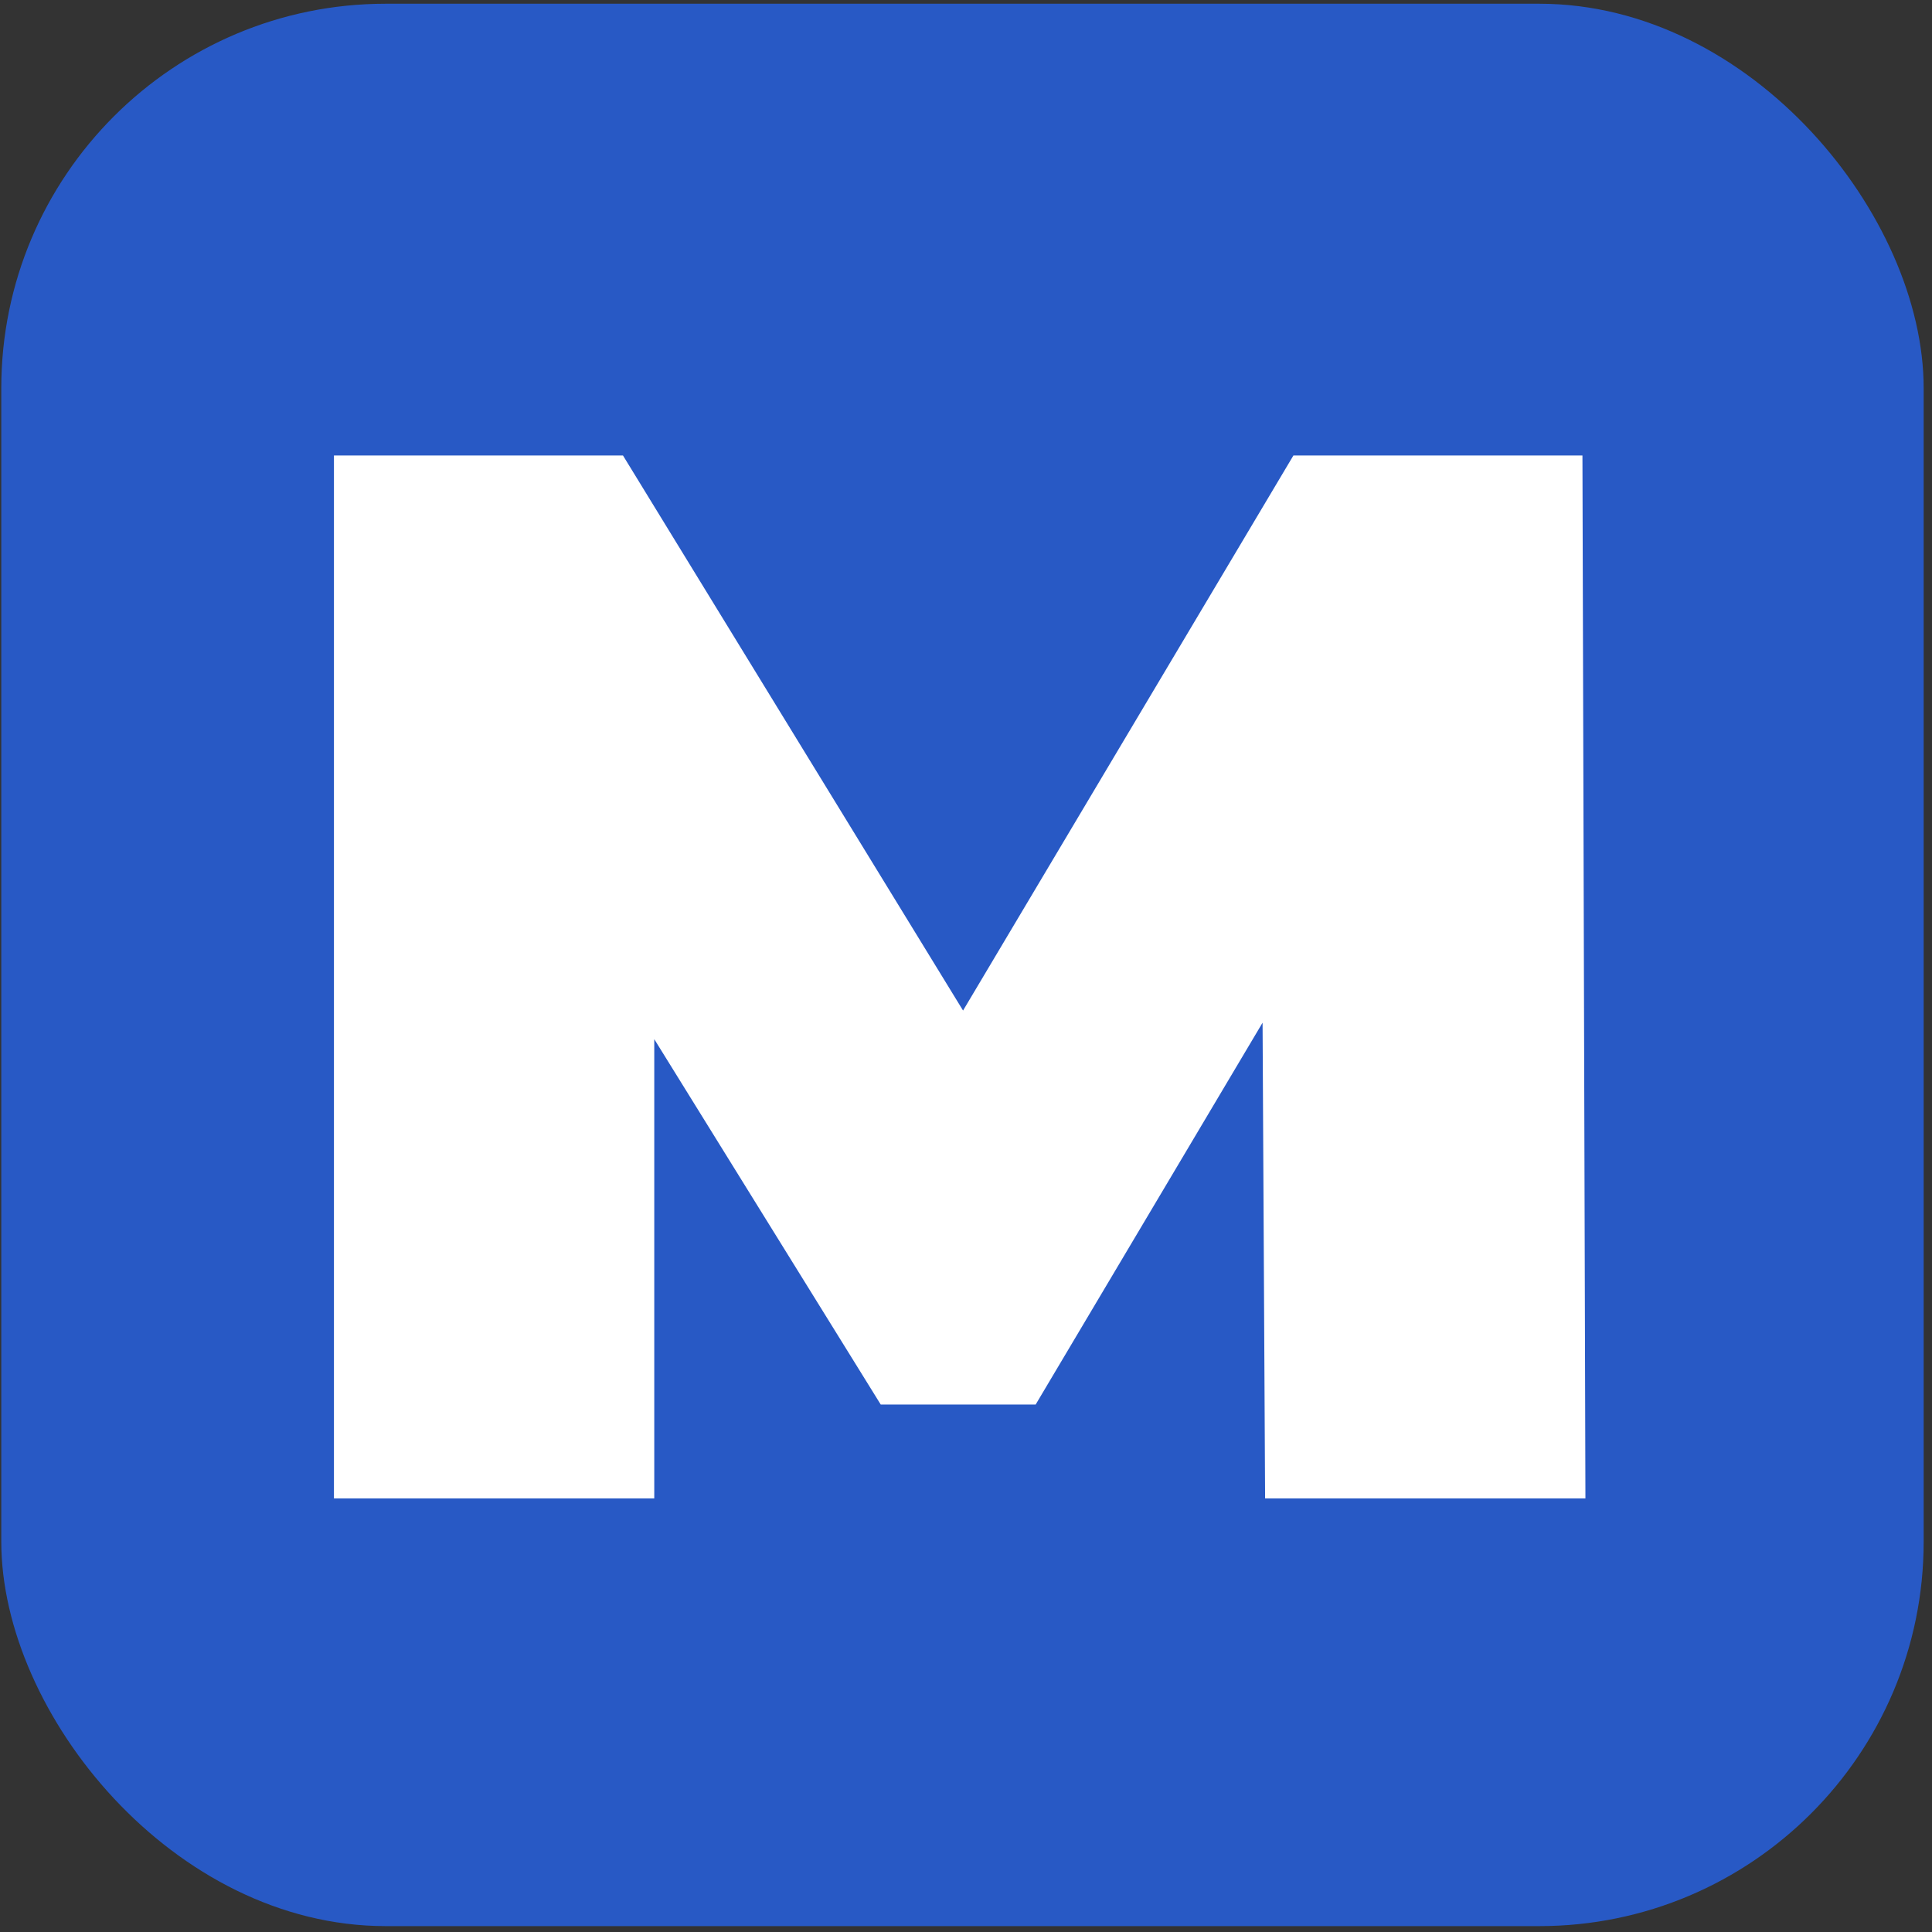 <?xml version="1.0" encoding="UTF-8"?> <svg xmlns="http://www.w3.org/2000/svg" width="201" height="201" viewBox="0 0 201 201" fill="none"><rect x="0" y="0" width="201" height="201" fill="#333333" stroke="none"/><rect x="0.133" y="0.388" width="200" height="200" rx="40" fill="#2859C5"></rect><path d="M34.743 155.888V47.388H64.813L108.213 118.223H92.403L134.563 47.388H164.633L164.943 155.888H131.618L131.308 97.608H136.578L107.748 146.123H91.628L61.558 97.608H68.068V155.888H34.743Z" fill="white"></path></svg> 
